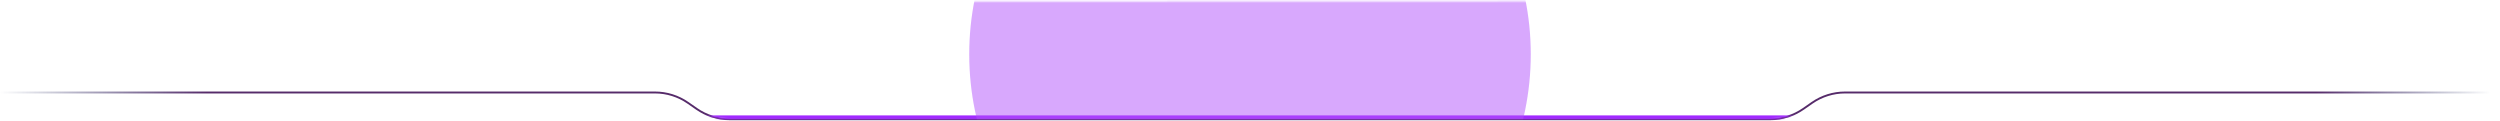 <svg width="1300" height="63" viewBox="0 0 1300 63" fill="none" xmlns="http://www.w3.org/2000/svg">
<path d="M0 48.094H340.595C346.718 48.094 352.694 49.968 357.722 53.463L362.278 56.631C367.306 60.127 373.282 62 379.405 62H920.595C926.718 62 932.694 60.127 937.722 56.631L942.278 53.463C947.306 49.968 953.282 48.094 959.405 48.094H1300" stroke="url(#paint0_linear_366_186162)"/>
<mask id="mask0_366_186162" style="mask-type:alpha" maskUnits="userSpaceOnUse" x="0" y="0" width="1300" height="62">
<path d="M340.595 48.094H23.552C10.544 48.094 0 37.55 0 24.543C0 11.539 10.539 0.996 23.542 0.991L1276.2 0.509C1289.34 0.504 1300 11.158 1300 24.302C1300 37.442 1289.35 48.094 1276.21 48.094H959.405C953.282 48.094 947.306 49.967 942.278 53.463L937.722 56.631C932.694 60.127 926.718 62 920.595 62H379.405C373.282 62 367.306 60.127 362.278 56.631L357.722 53.463C352.694 49.967 346.718 48.094 340.595 48.094Z" fill="black"/>
</mask>
<g mask="url(#mask0_366_186162)">
<g filter="url(#filter0_f_366_186162)">
<rect x="362" y="61" width="577" height="14" rx="7" fill="#A93CFF"/>
</g>
<g filter="url(#filter1_f_366_186162)">
<rect x="357" y="60" width="587" height="14" rx="7" fill="#A129FF"/>
</g>
<g opacity="0.5" filter="url(#filter2_f_366_186162)">
<ellipse cx="650" cy="28.228" rx="146" ry="145.02" fill="#B152FB"/>
</g>
</g>
<defs>
<filter id="filter0_f_366_186162" x="339" y="38" width="623" height="60" filterUnits="userSpaceOnUse" color-interpolation-filters="sRGB">
<feFlood flood-opacity="0" result="BackgroundImageFix"/>
<feBlend mode="normal" in="SourceGraphic" in2="BackgroundImageFix" result="shape"/>
<feGaussianBlur stdDeviation="11.5" result="effect1_foregroundBlur_366_186162"/>
</filter>
<filter id="filter1_f_366_186162" x="351" y="54" width="599" height="26" filterUnits="userSpaceOnUse" color-interpolation-filters="sRGB">
<feFlood flood-opacity="0" result="BackgroundImageFix"/>
<feBlend mode="normal" in="SourceGraphic" in2="BackgroundImageFix" result="shape"/>
<feGaussianBlur stdDeviation="3" result="effect1_foregroundBlur_366_186162"/>
</filter>
<filter id="filter2_f_366_186162" x="204" y="-416.792" width="892" height="890.04" filterUnits="userSpaceOnUse" color-interpolation-filters="sRGB">
<feFlood flood-opacity="0" result="BackgroundImageFix"/>
<feBlend mode="normal" in="SourceGraphic" in2="BackgroundImageFix" result="shape"/>
<feGaussianBlur stdDeviation="150" result="effect1_foregroundBlur_366_186162"/>
</filter>
<linearGradient id="paint0_linear_366_186162" x1="1295" y1="47.501" x2="-3.61549e-05" y2="48" gradientUnits="userSpaceOnUse">
<stop stop-color="#2B396A" stop-opacity="0"/>
<stop offset="0.07" stop-color="#562B6A"/>
<stop offset="0.917" stop-color="#562B6A"/>
<stop offset="1" stop-color="#2B396A" stop-opacity="0"/>
</linearGradient>
</defs>
</svg>

